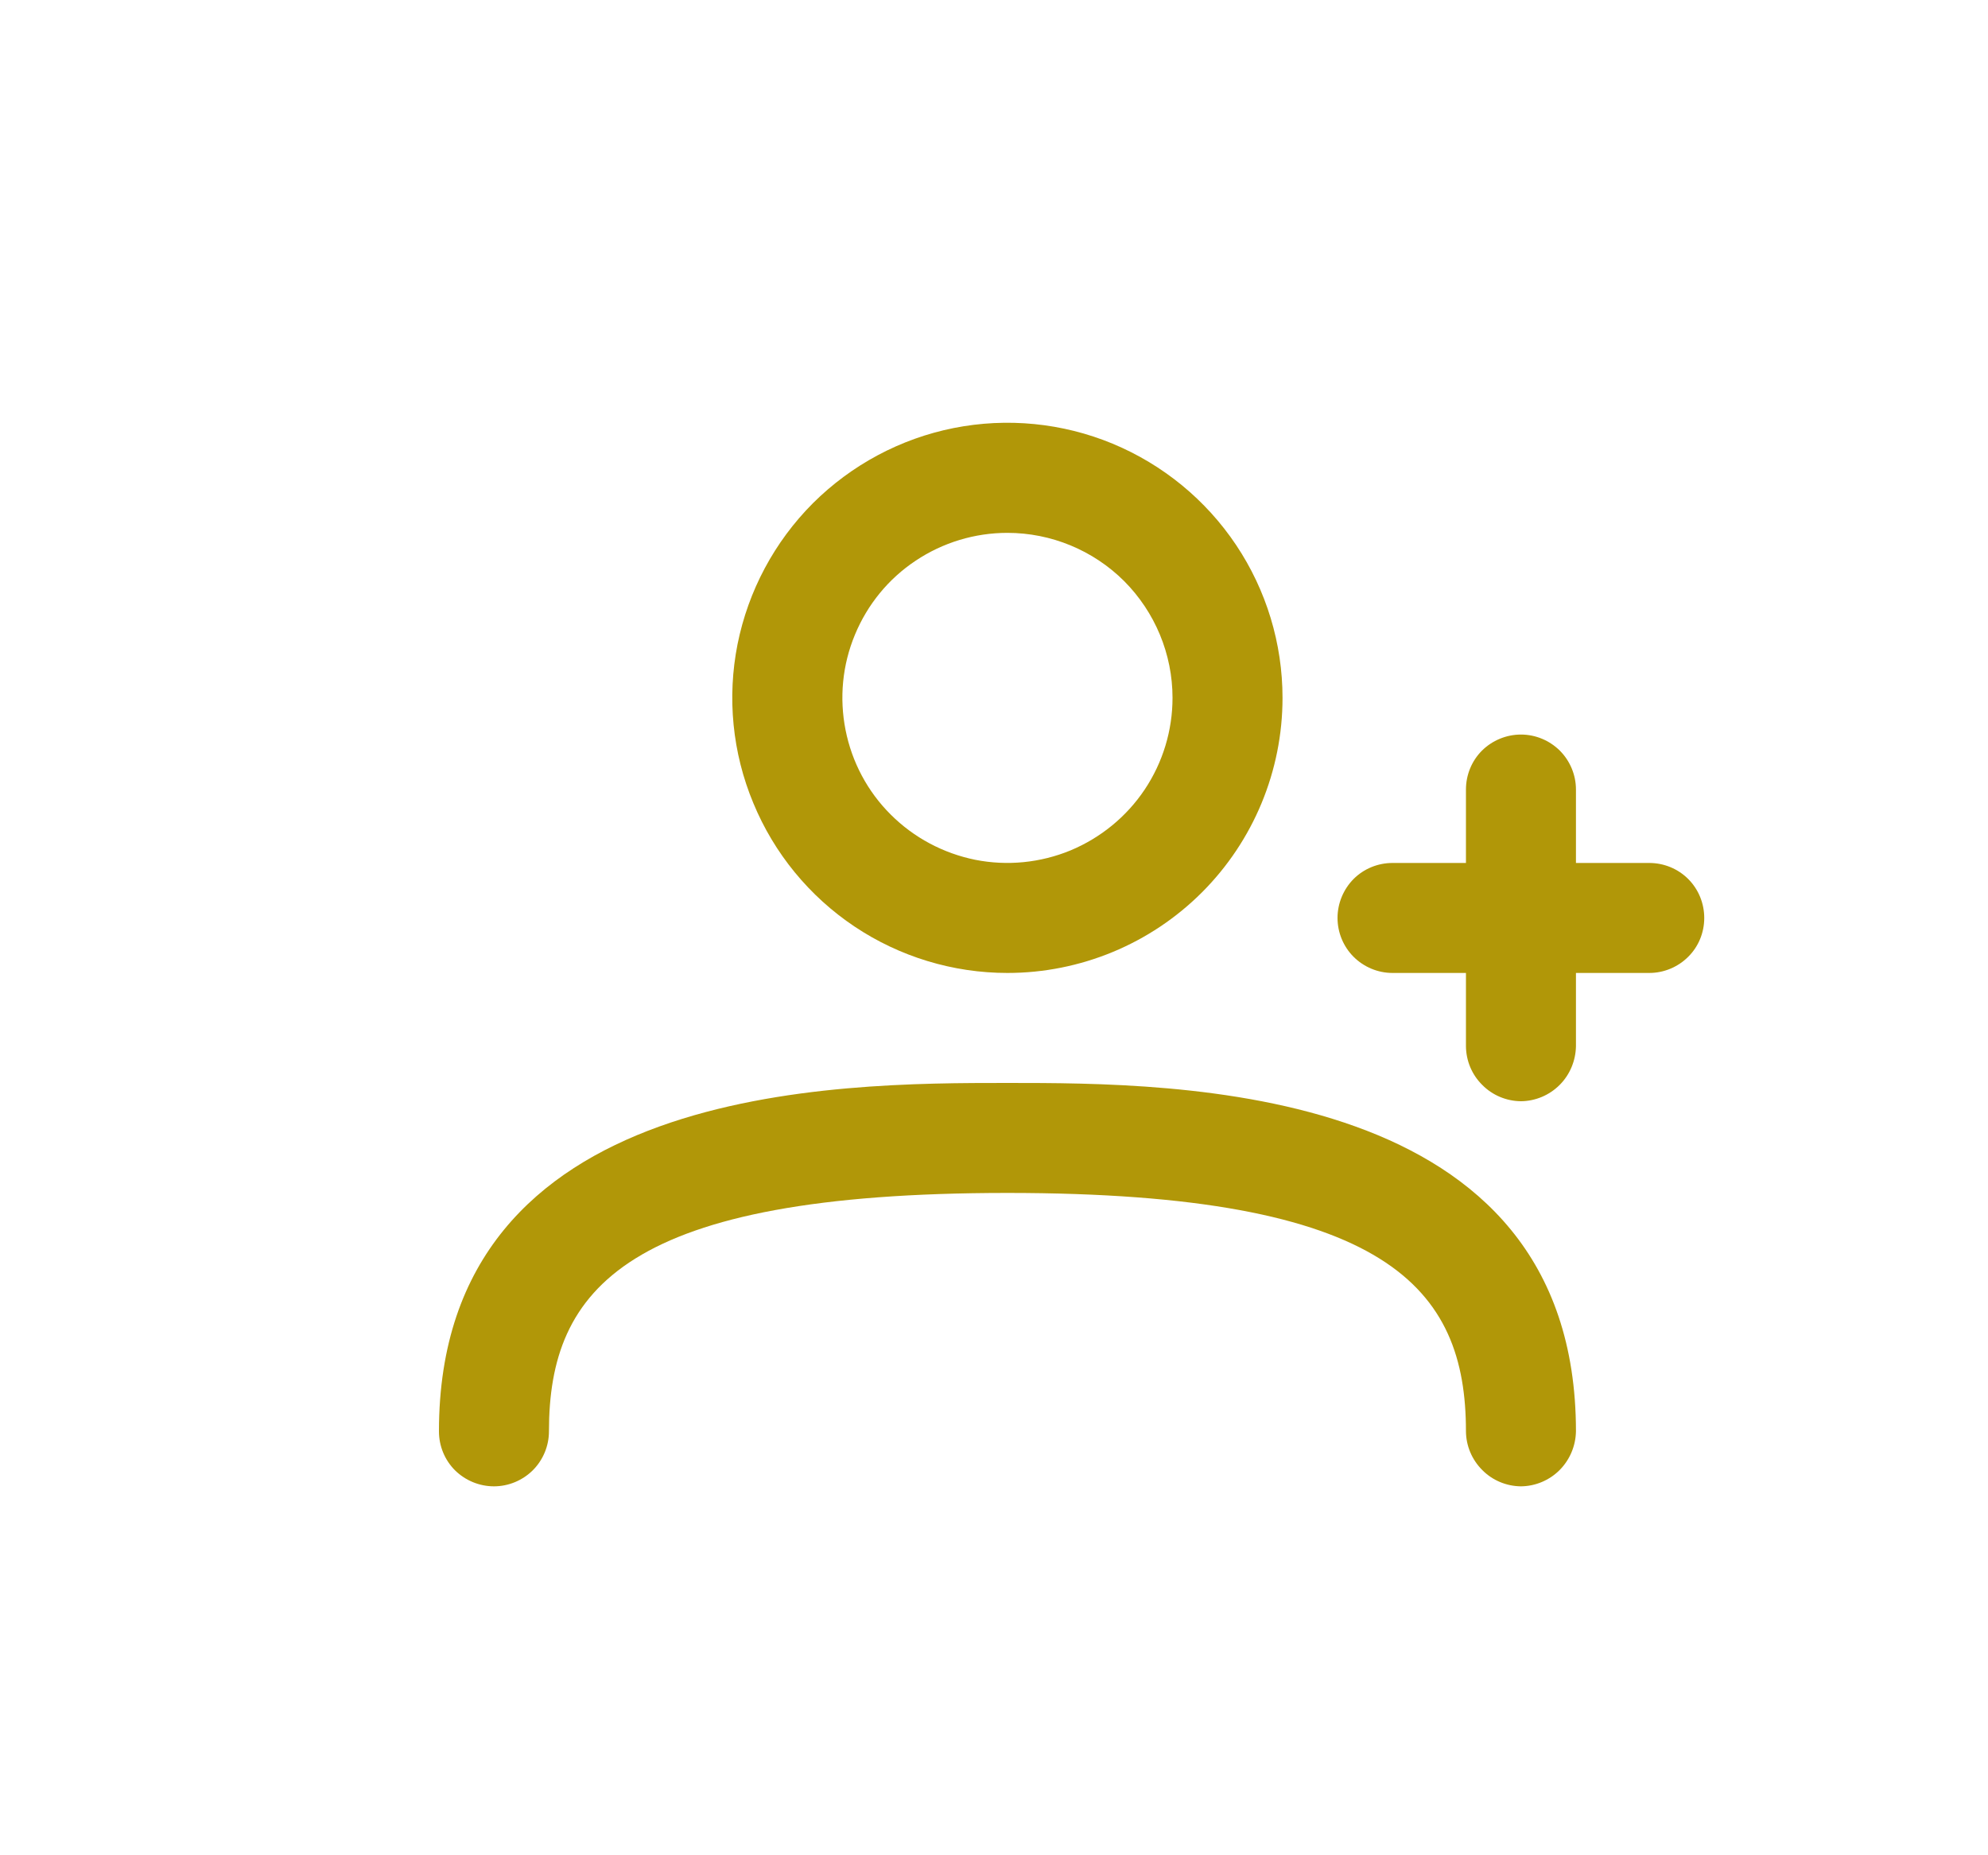<svg width="15" height="14" viewBox="0 0 15 14" fill="none" xmlns="http://www.w3.org/2000/svg">
<path d="M7.601 7.342C7.191 7.342 6.789 7.22 6.448 6.992C6.107 6.764 5.841 6.44 5.684 6.06C5.526 5.681 5.485 5.264 5.565 4.861C5.646 4.458 5.843 4.089 6.133 3.798C6.424 3.508 6.794 3.31 7.196 3.23C7.599 3.15 8.016 3.191 8.395 3.348C8.775 3.506 9.099 3.772 9.327 4.113C9.555 4.454 9.677 4.856 9.677 5.266C9.677 5.817 9.458 6.345 9.069 6.734C8.68 7.123 8.152 7.342 7.601 7.342ZM7.601 4.021C7.355 4.021 7.114 4.094 6.909 4.231C6.704 4.367 6.545 4.562 6.451 4.789C6.356 5.017 6.332 5.267 6.38 5.509C6.428 5.751 6.546 5.973 6.721 6.147C6.895 6.321 7.117 6.439 7.358 6.488C7.6 6.536 7.85 6.511 8.078 6.417C8.305 6.322 8.5 6.163 8.637 5.958C8.774 5.753 8.847 5.512 8.847 5.266C8.847 4.936 8.715 4.619 8.482 4.385C8.248 4.152 7.931 4.021 7.601 4.021ZM11.476 11.216C11.366 11.215 11.261 11.171 11.184 11.093C11.106 11.015 11.062 10.911 11.061 10.801C11.061 9.722 10.474 9.002 7.601 9.002C4.728 9.002 4.142 9.722 4.142 10.801C4.142 10.911 4.098 11.017 4.02 11.095C3.942 11.172 3.837 11.216 3.727 11.216C3.617 11.216 3.511 11.172 3.433 11.095C3.355 11.017 3.312 10.911 3.312 10.801C3.312 8.172 6.317 8.172 7.601 8.172C8.885 8.172 11.891 8.172 11.891 10.801C11.889 10.911 11.845 11.015 11.768 11.093C11.69 11.171 11.585 11.215 11.476 11.216ZM11.476 8.31C11.366 8.309 11.261 8.265 11.184 8.187C11.106 8.11 11.062 8.005 11.061 7.895V5.958C11.061 5.848 11.104 5.742 11.182 5.664C11.26 5.587 11.366 5.543 11.476 5.543C11.586 5.543 11.691 5.587 11.769 5.664C11.847 5.742 11.891 5.848 11.891 5.958V7.895C11.889 8.005 11.845 8.11 11.768 8.187C11.69 8.265 11.585 8.309 11.476 8.31Z" fill="#B19708"/>
<path d="M12.444 7.342H10.507C10.397 7.342 10.291 7.298 10.213 7.22C10.136 7.143 10.092 7.037 10.092 6.927C10.092 6.817 10.136 6.711 10.213 6.633C10.291 6.555 10.397 6.512 10.507 6.512H12.444C12.554 6.512 12.66 6.555 12.738 6.633C12.816 6.711 12.859 6.817 12.859 6.927C12.859 7.037 12.816 7.143 12.738 7.22C12.66 7.298 12.554 7.342 12.444 7.342Z" fill="#B19708"/>
</svg>
